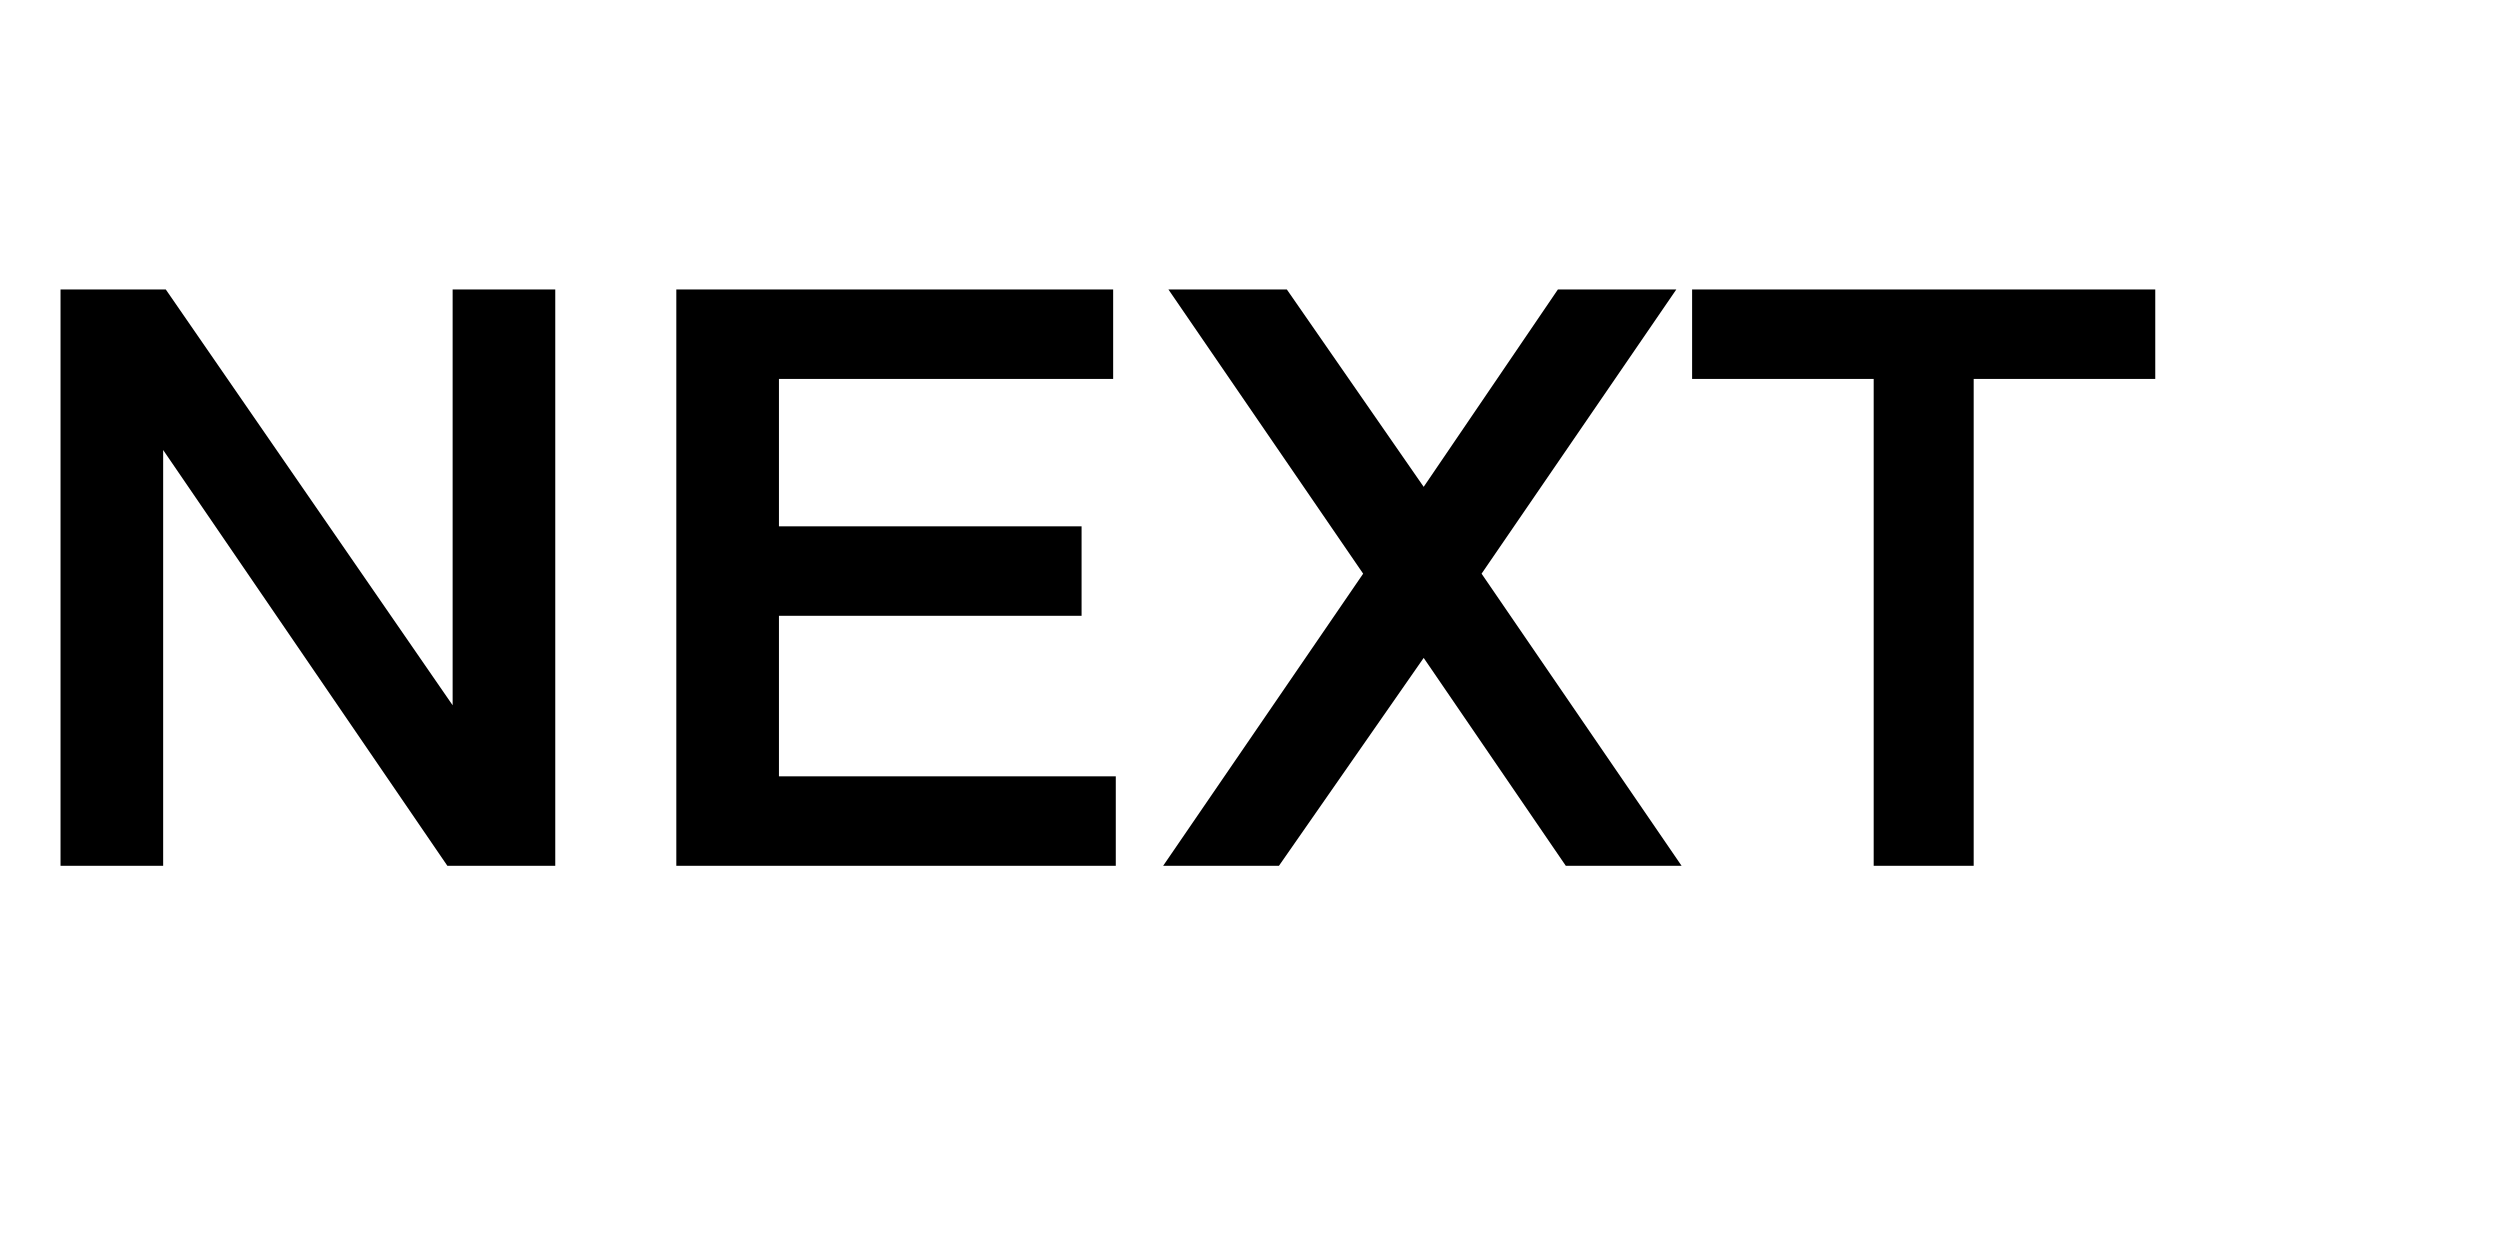 <?xml version="1.0" standalone="no"?><!DOCTYPE svg PUBLIC "-//W3C//DTD SVG 1.1//EN" "http://www.w3.org/Graphics/SVG/1.1/DTD/svg11.dtd"><svg xmlns="http://www.w3.org/2000/svg" version="1.1" width="95px" height="47.1px" viewBox="0 -11 95 47.1" style="top:-11px">  <desc>NEXT</desc>  <defs/>  <g id="Polygon138398">    <path d="M 2.3 0 L 2.3 21.9 L 6.2 21.9 L 6.2 6.1 L 6.2 6.1 L 17 21.9 L 21.1 21.9 L 21.1 0 L 17.2 0 L 17.2 15.8 L 17.2 15.8 L 6.3 0 L 2.3 0 Z M 25.7 0 L 25.7 21.9 L 42.4 21.9 L 42.4 18.5 L 29.6 18.5 L 29.6 12.4 L 41.1 12.4 L 41.1 9 L 29.6 9 L 29.6 3.4 L 42.3 3.4 L 42.3 0 L 25.7 0 Z M 44.4 0 L 51.8 10.8 L 44.2 21.9 L 48.6 21.9 L 54.1 14 L 59.5 21.9 L 63.9 21.9 L 56.3 10.8 L 63.7 0 L 59.2 0 L 54.1 7.5 L 48.9 0 L 44.4 0 Z M 64.3 0 L 64.3 3.4 L 71.2 3.4 L 71.2 21.9 L 75 21.9 L 75 3.4 L 81.9 3.4 L 81.9 0 L 64.3 0 Z " stroke="none" fill="#000"/>  </g></svg>